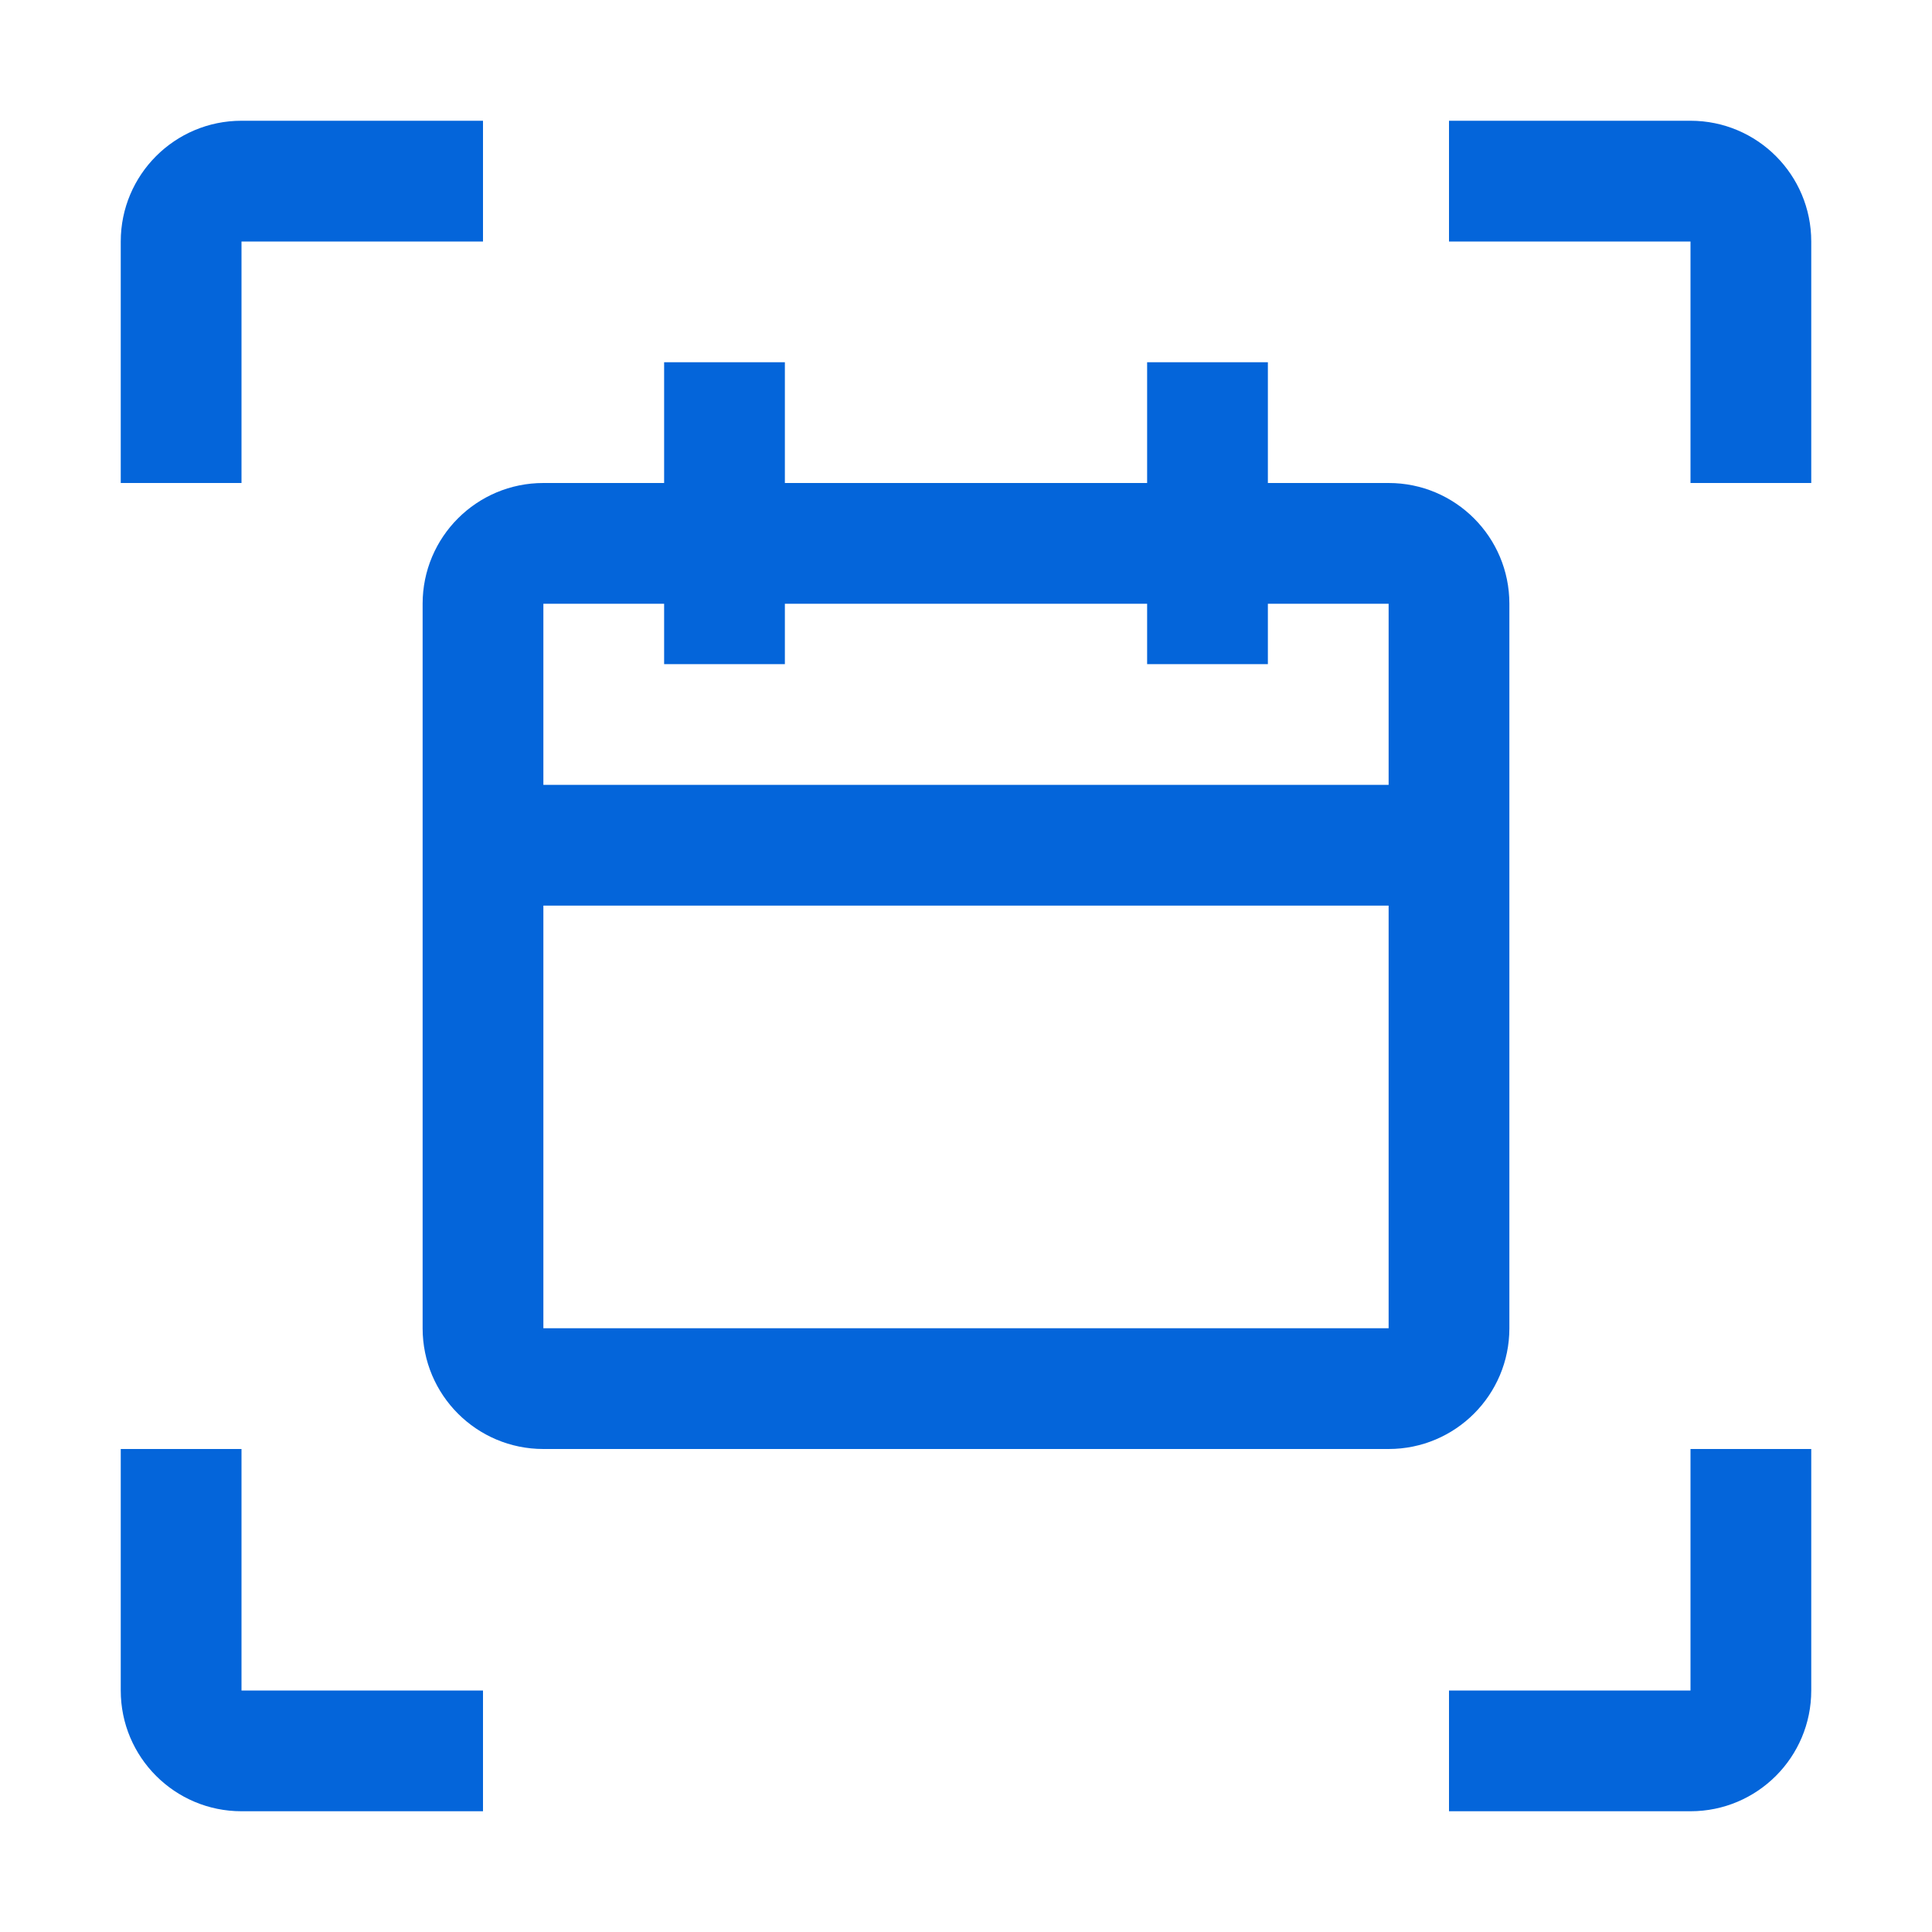 <svg width="32" height="32" viewBox="0 0 32 32" fill="none" xmlns="http://www.w3.org/2000/svg">
<g clip-path="url(#clip0_326_480)">
<path d="M23 8H21V6H19V8H13V6H11V8H9C7.895 8 7 8.895 7 10V22C7 23.105 7.895 24 9 24H23C24.105 24 25 23.105 25 22V10C25 8.895 24.105 8 23 8ZM9 22V15H23V22H9ZM23 13H9V10H11V11H13V10H19V11H21V10H23L23 13ZM4 2H8V4H4V8H2V4C2 2.895 2.895 2 4 2ZM30 4V8H28V4H24V2H28C29.105 2 30 2.895 30 4ZM8 28V30H4C2.895 30 2 29.105 2 28V24H4V28H8ZM30 24V28C30 29.105 29.105 30 28 30H24V28H28V24H30Z" fill="#0465DA"/>
</g>
<defs>
<clipPath id="clip0_326_480">
<rect width="32" height="32" fill="white"/>
</clipPath>
</defs>
</svg>
